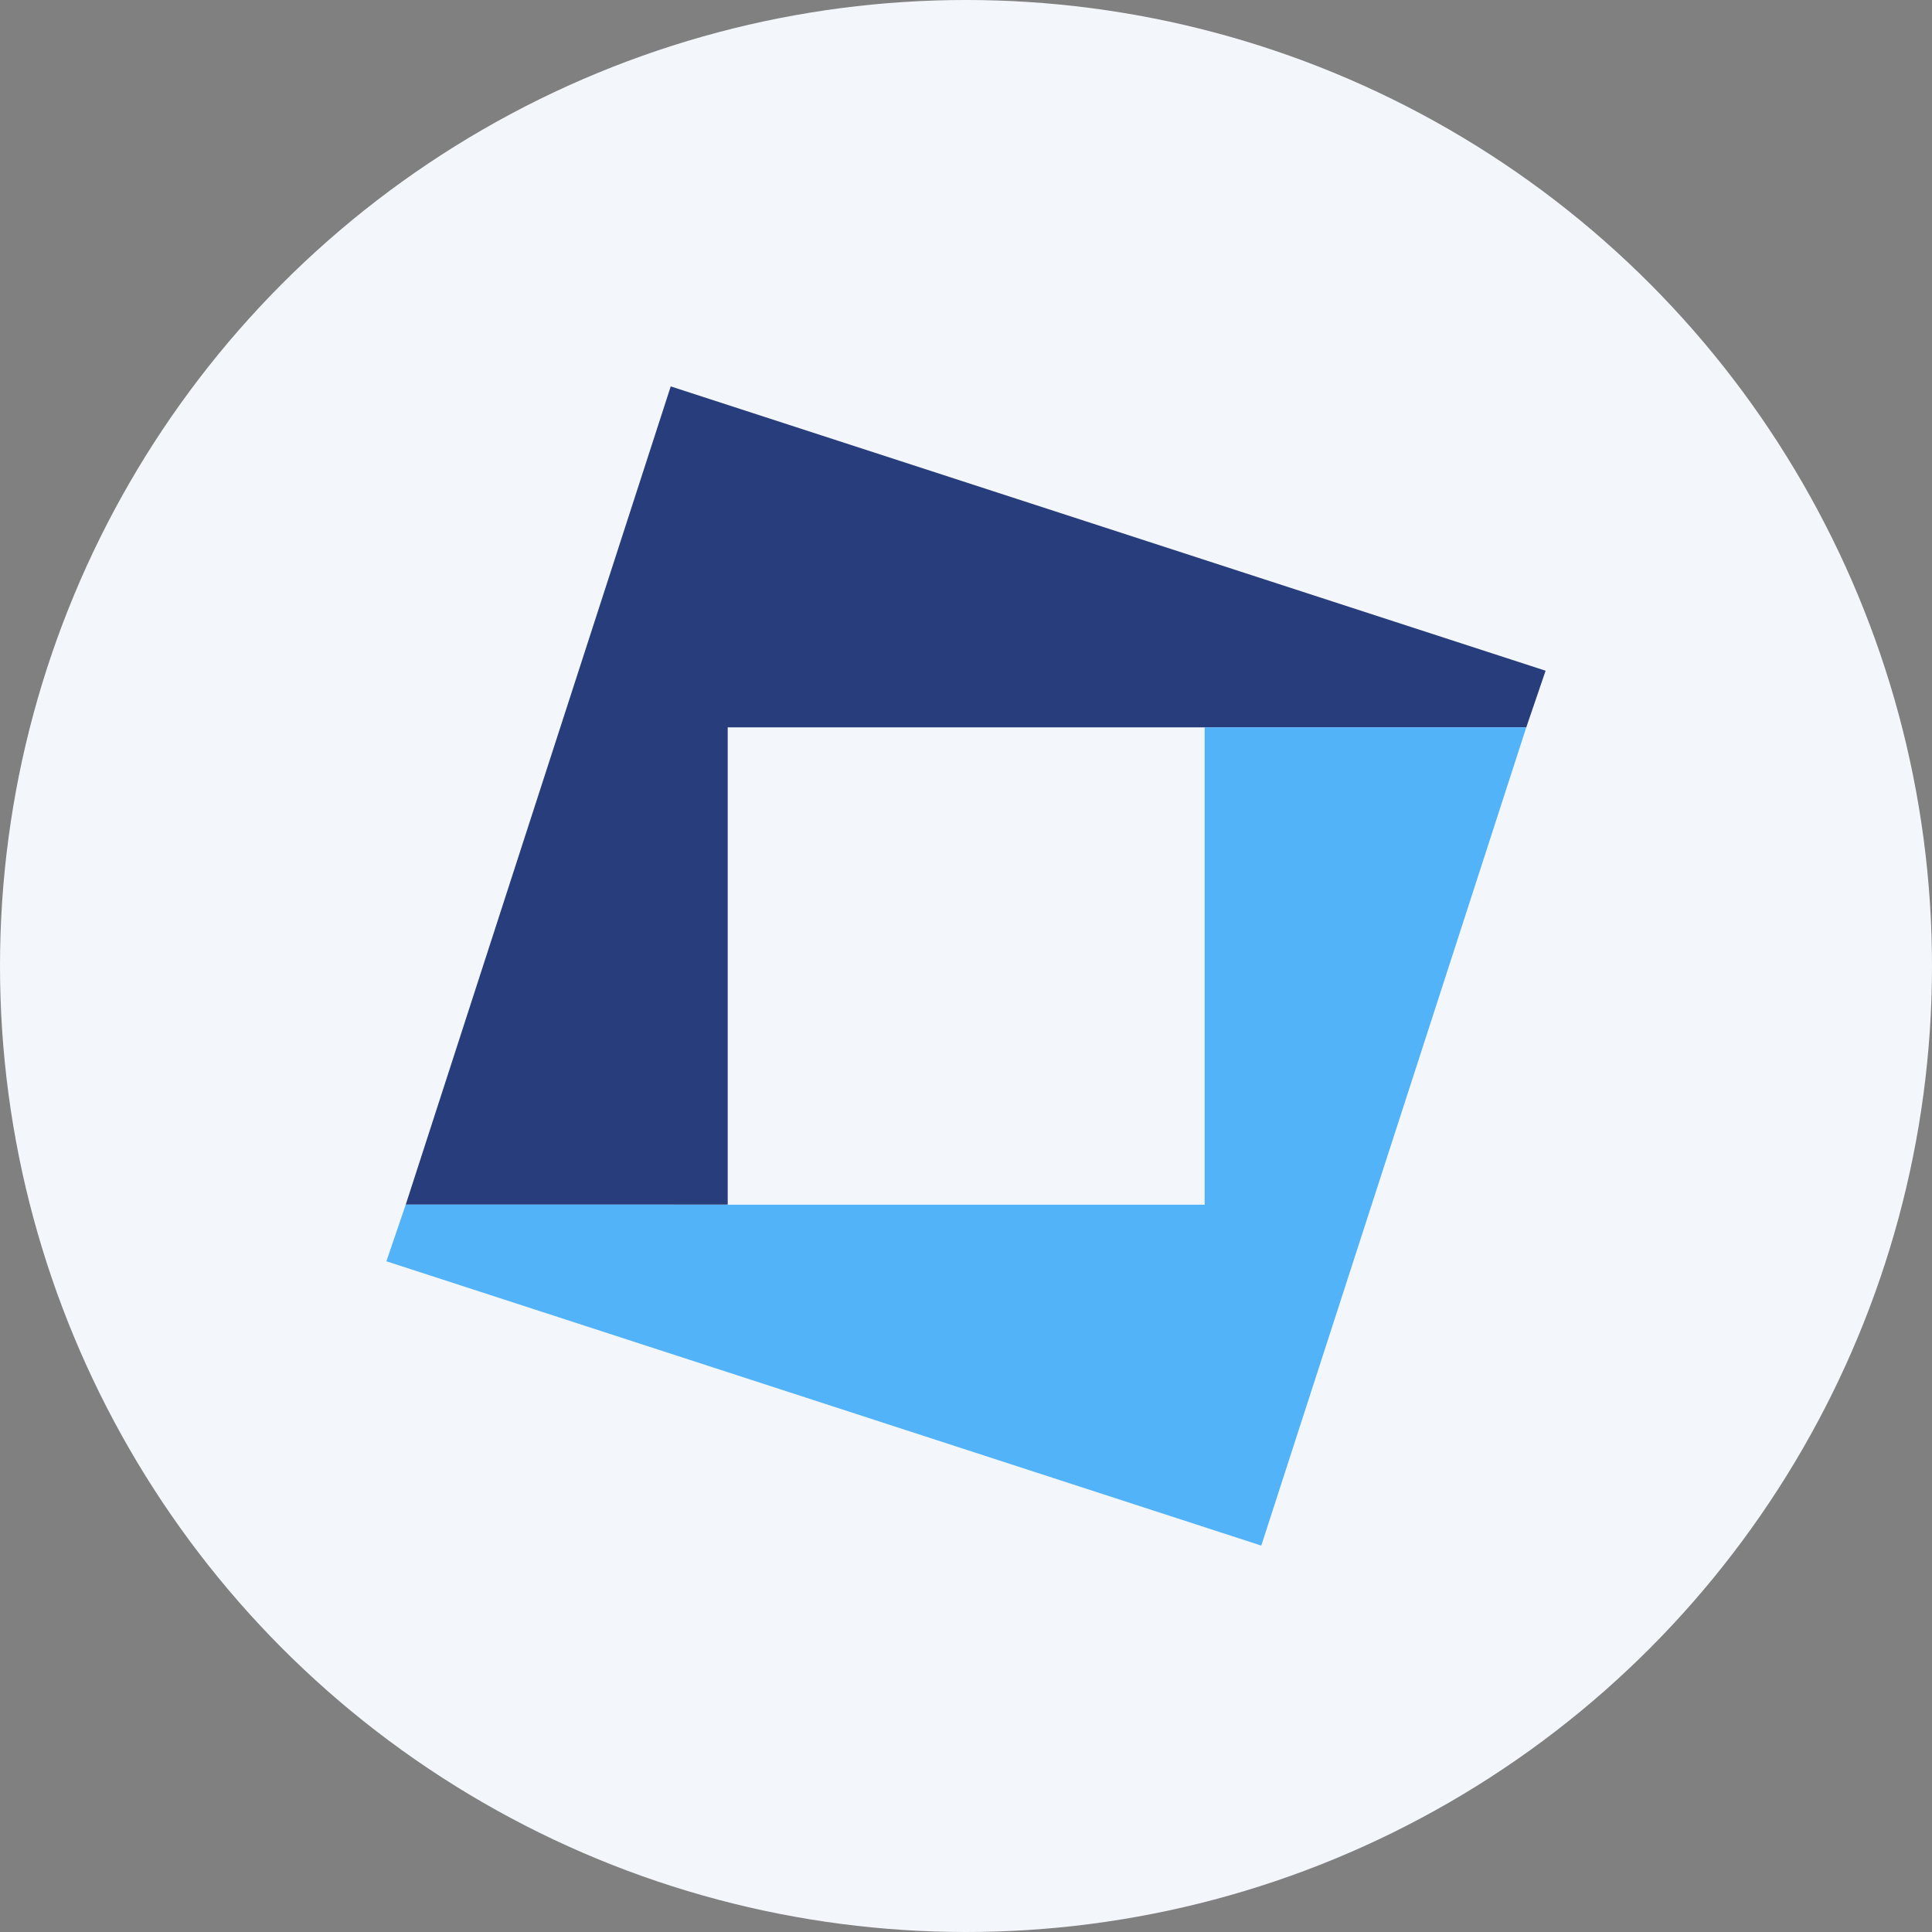 <?xml version='1.0' encoding='utf-8'?>
<svg xmlns="http://www.w3.org/2000/svg" id="Layer_1" data-name="Layer 1" viewBox="0 0 300 300" width="300" height="300"><rect x="0" y="0" width="300" height="300" fill="#808080" stroke="none"/><defs><clipPath id="bz_circular_clip"><circle cx="150.0" cy="150.0" r="150.0" /></clipPath></defs><g clip-path="url(#bz_circular_clip)"><rect x="-1.5" y="-1.5" width="303" height="303" fill="#f3f7fc" /><path d="M104.15,60,63,187.06h50V112.94H237l3-8.79Z" fill="#273d7c" /><path d="M187.06,112.94v74.12H63l-3,8.79L195.85,240,237,112.94Z" fill="#52b3f8" /></g></svg>